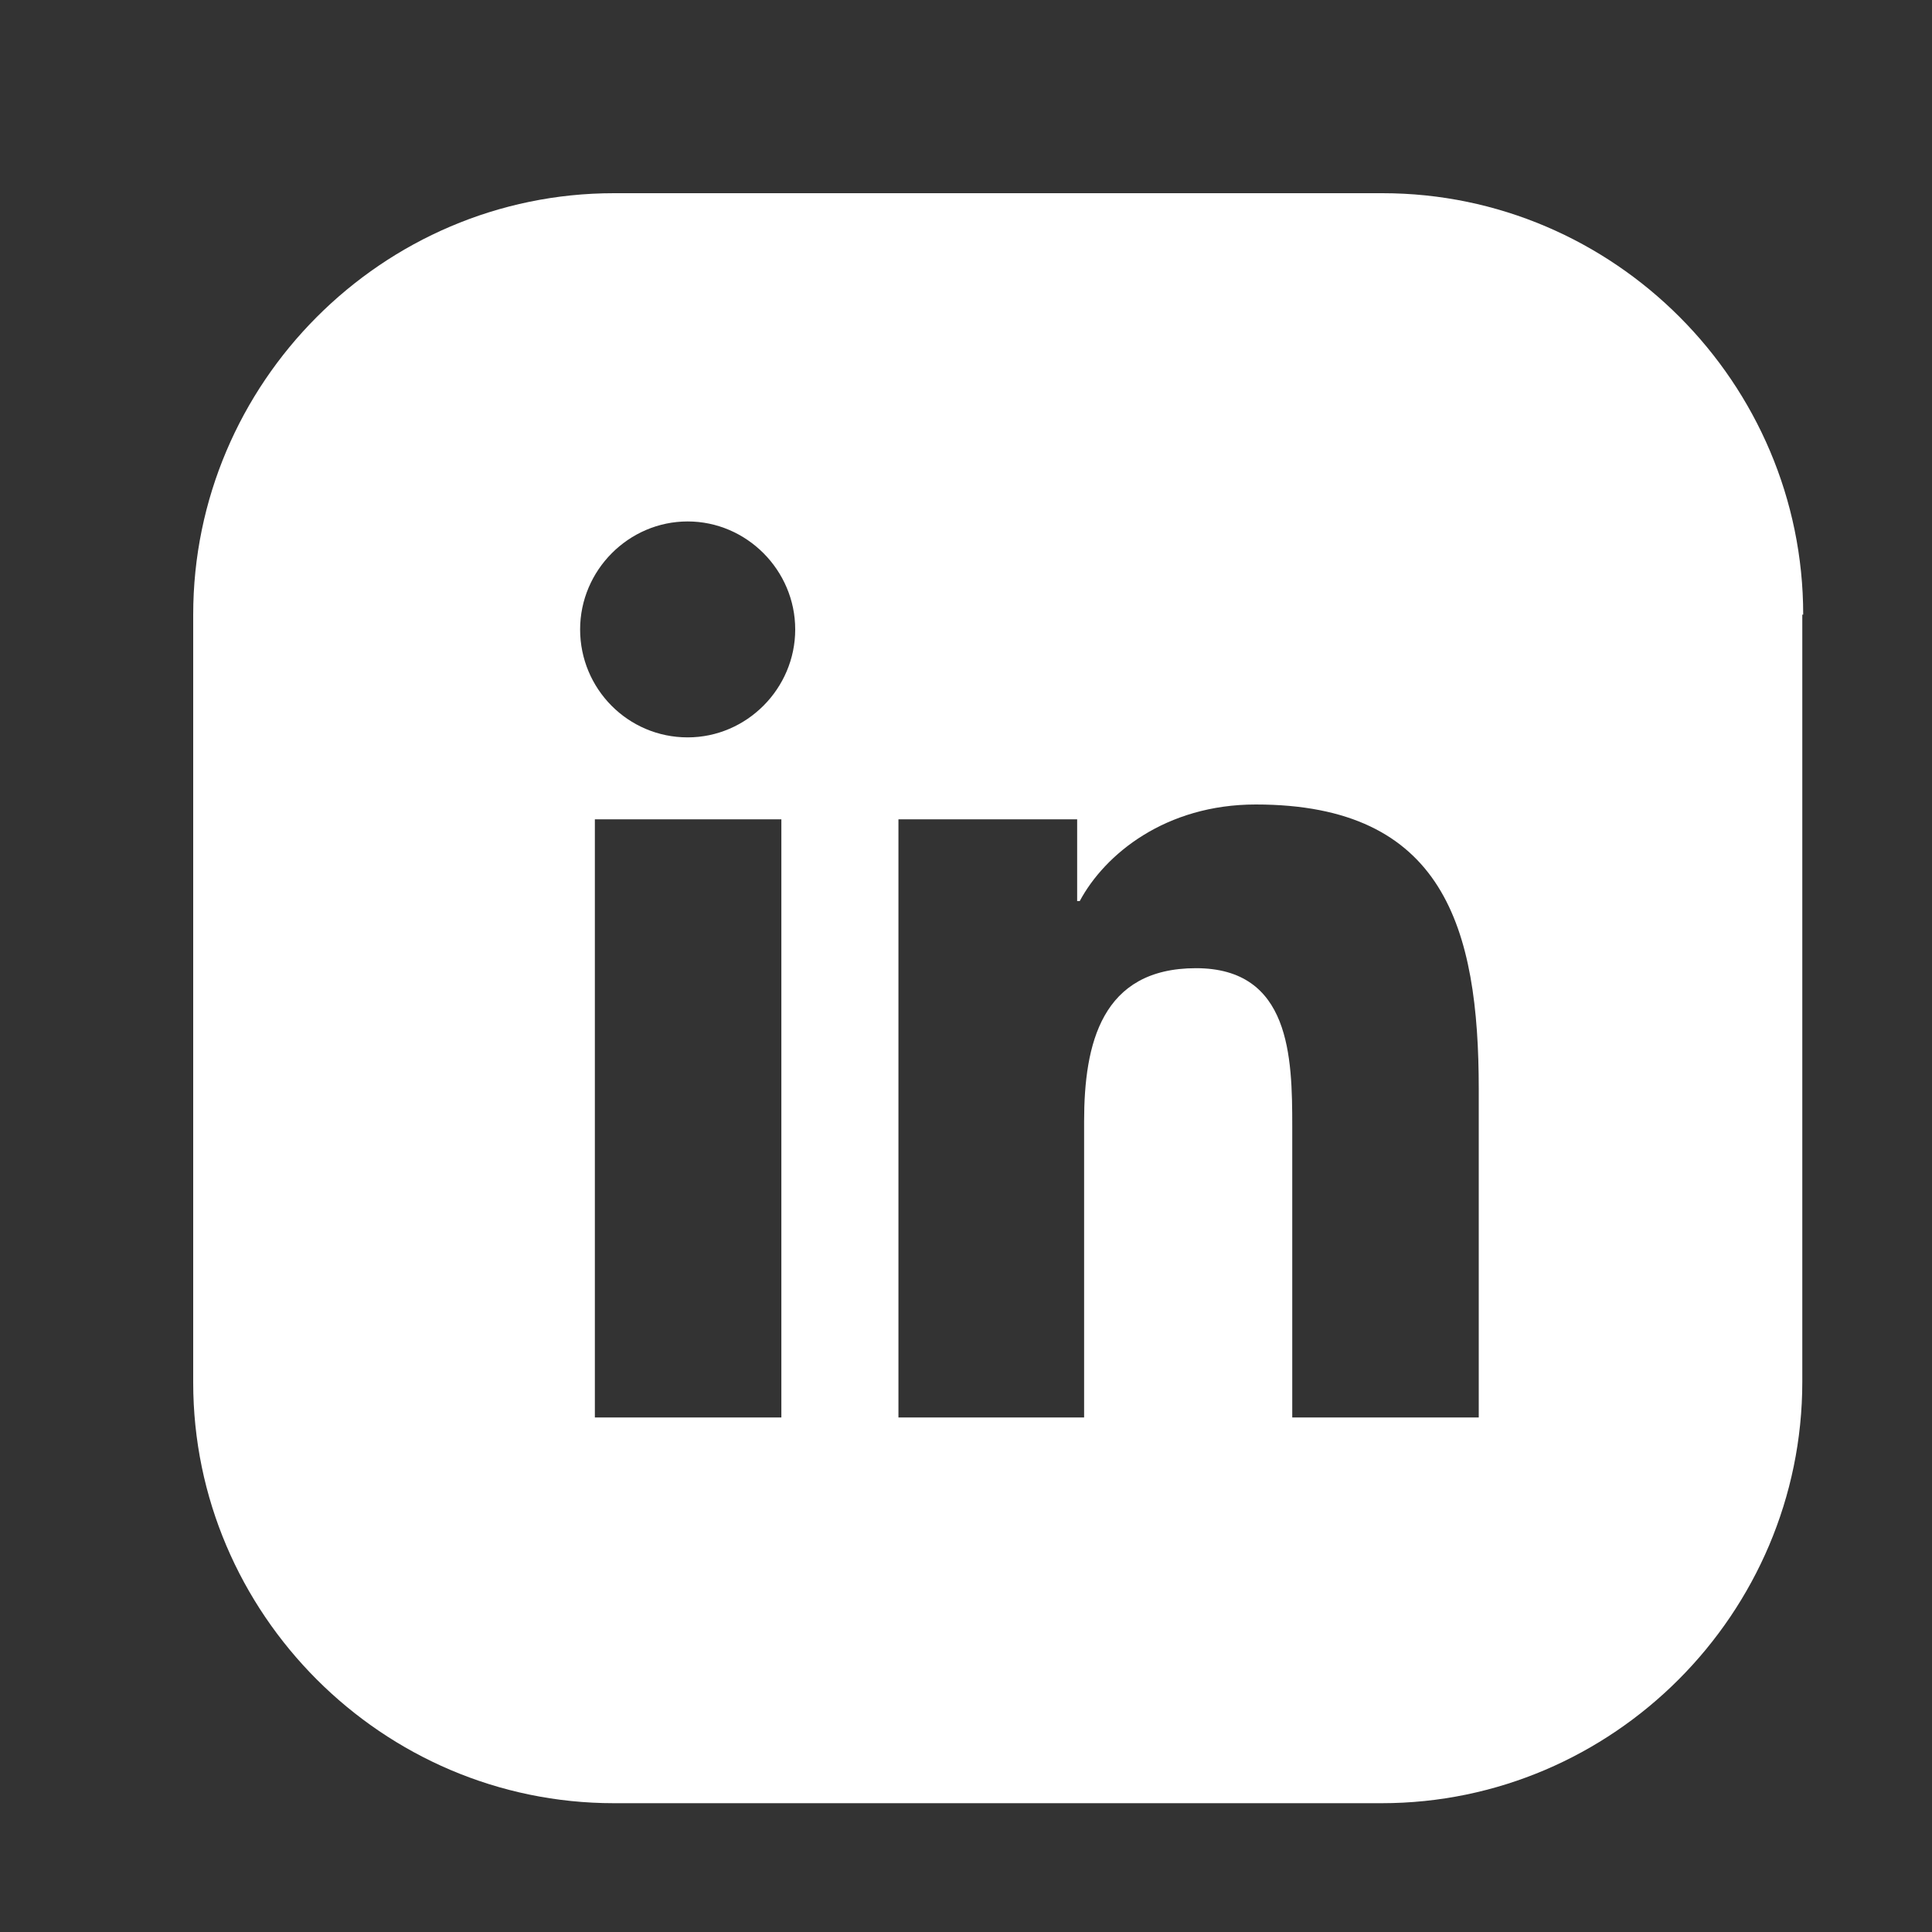 <svg width="30" height="30" viewBox="0 0 30 30" fill="none" xmlns="http://www.w3.org/2000/svg">
<rect x="0" y="0" width="30" height="30" fill="#333333" stroke="none"/>
<path fill-rule="evenodd" clip-rule="evenodd" d="M28 9.544C28 5.948 25.064 3 21.467 3H9.533C5.936 3 3 5.948 3 9.544V21.469C3 25.052 5.936 28 9.533 28H21.454C25.05 28 27.986 25.052 27.986 21.456V9.544H28ZM12.133 22.01H9.237V12.722H12.133V22.01ZM10.678 11.45C9.748 11.45 9.008 10.693 9.008 9.774C9.008 8.855 9.762 8.097 10.678 8.097C11.594 8.097 12.348 8.855 12.348 9.774C12.348 10.693 11.594 11.45 10.678 11.45ZM22.949 22.01H20.066V17.494C20.066 16.413 20.039 15.034 18.571 15.034C17.103 15.034 16.834 16.21 16.834 17.413V22.01H13.951V12.722H16.726V13.992H16.766C17.157 13.262 18.1 12.492 19.5 12.492C22.424 12.492 22.962 14.412 22.962 16.913V22.01H22.949Z" fill="white"/>
</svg>
